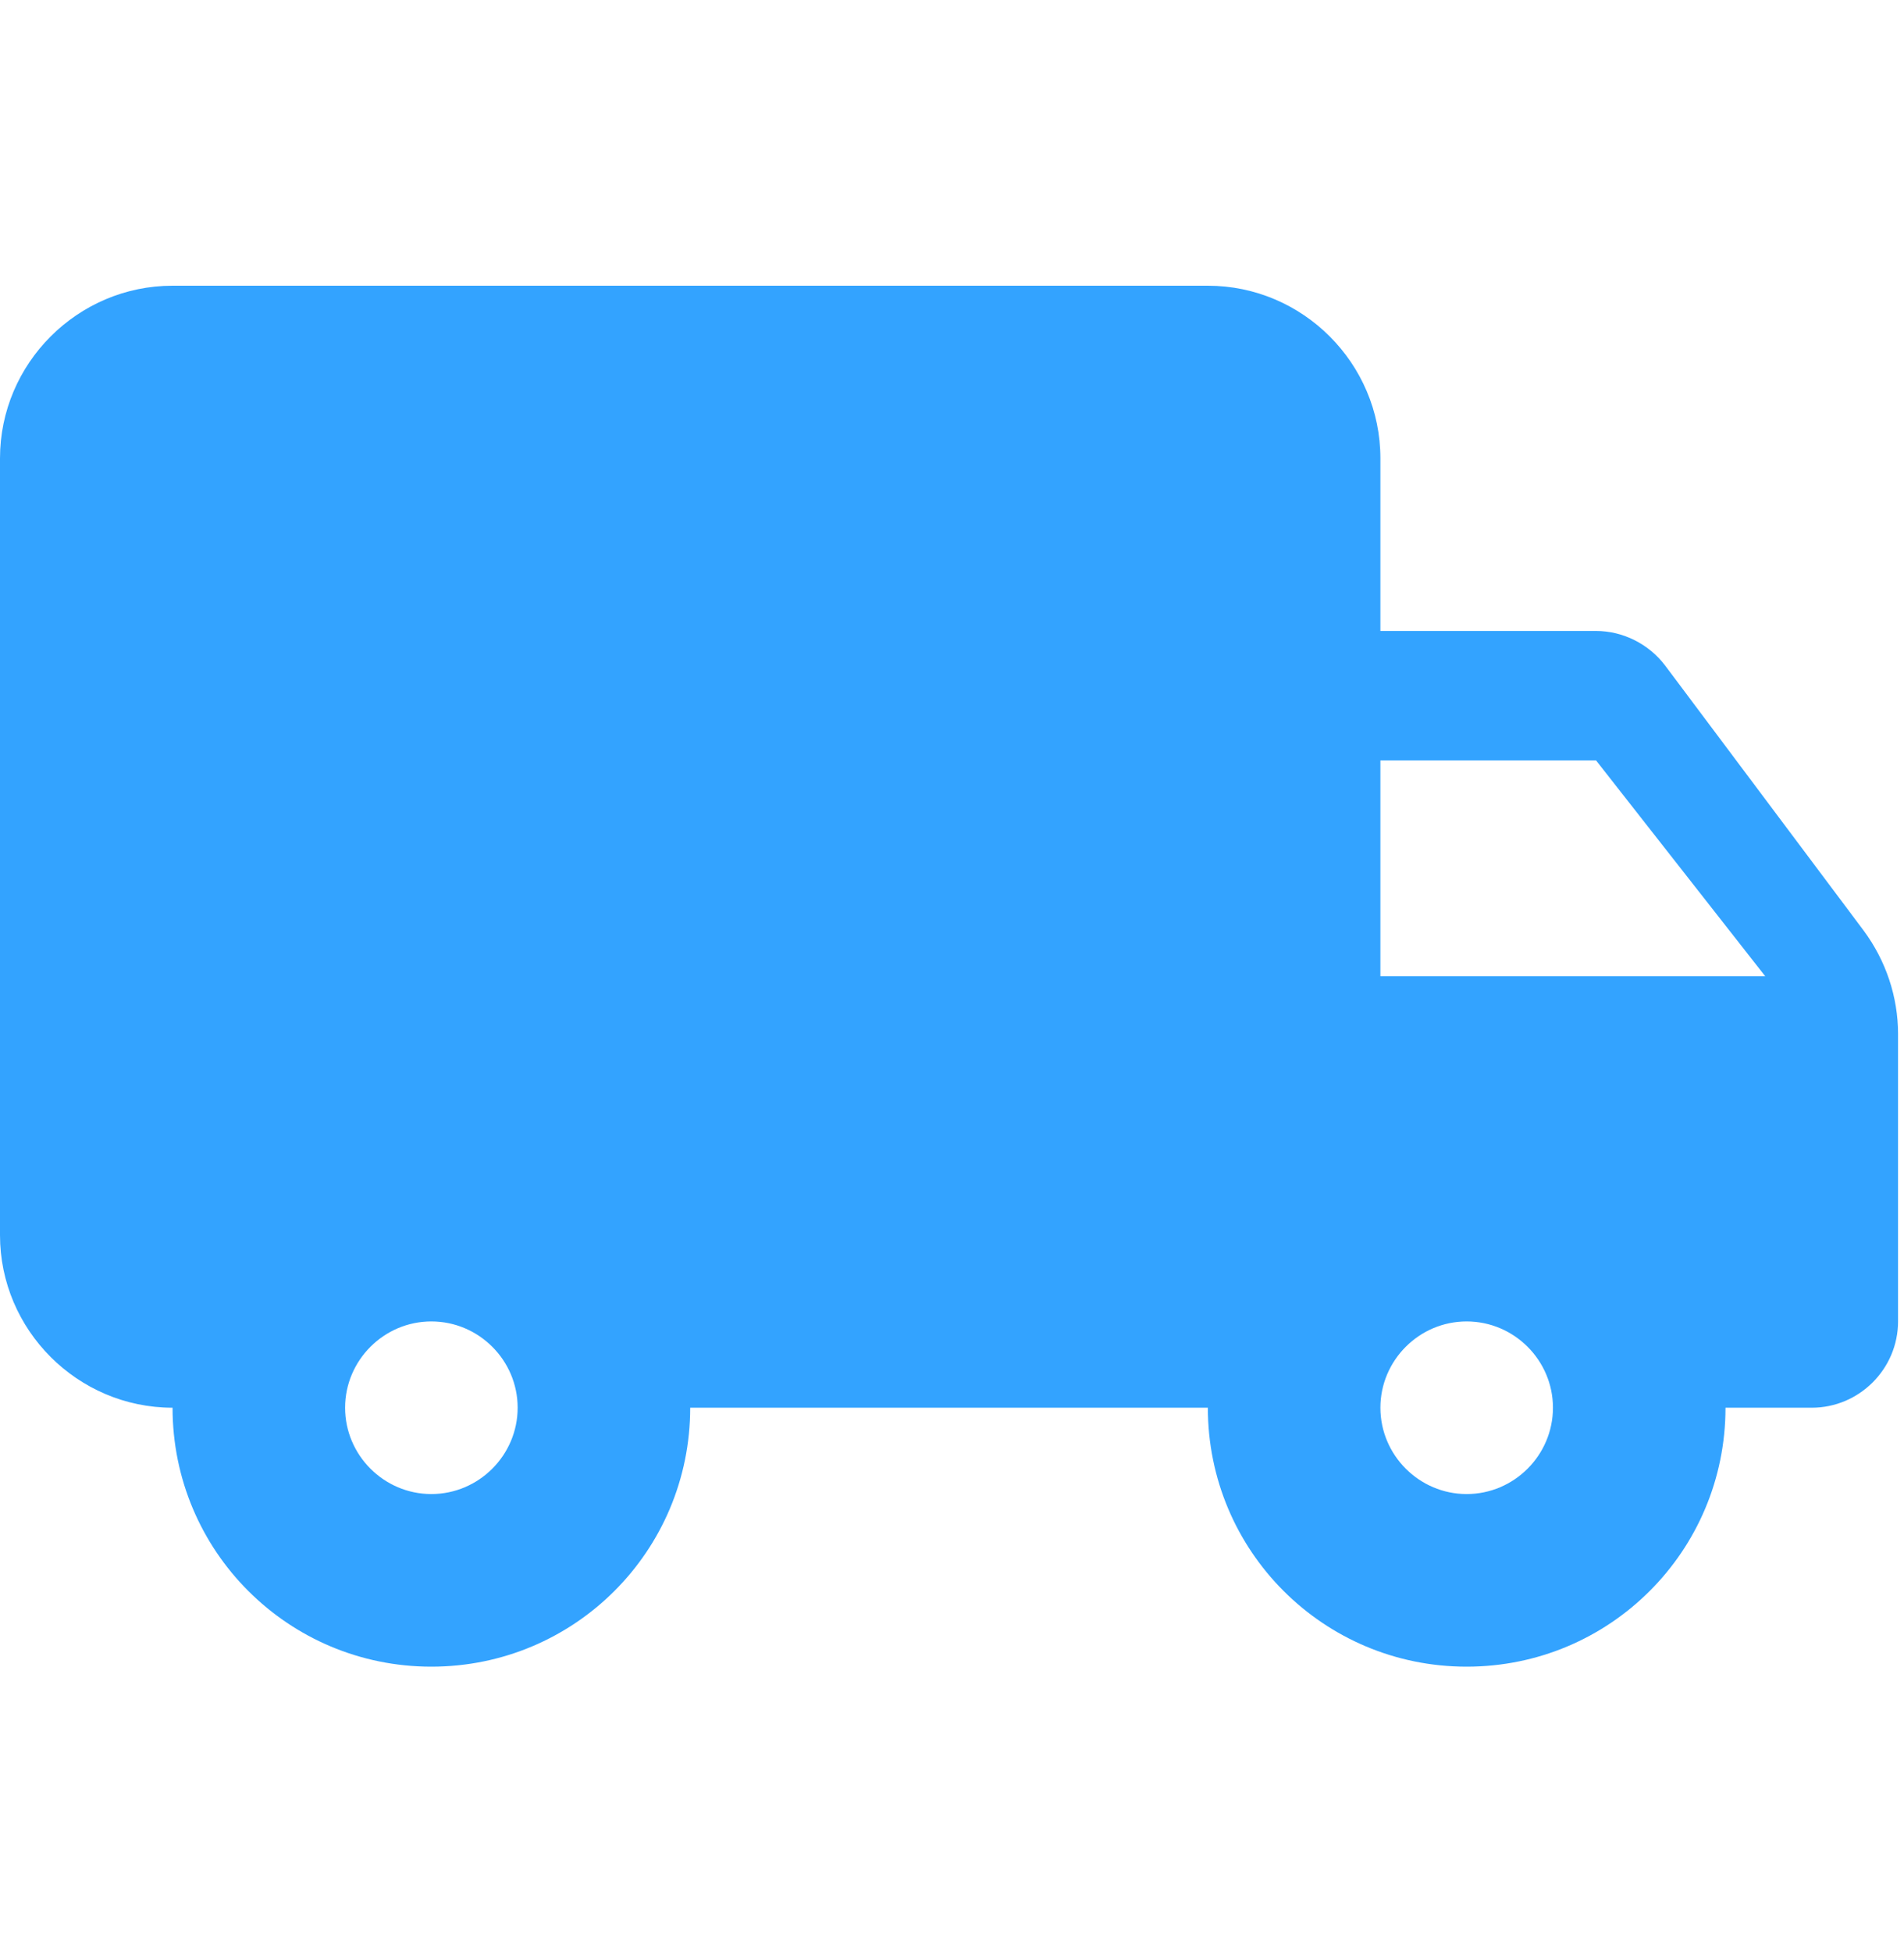 <svg xmlns="http://www.w3.org/2000/svg" fill="none" viewBox="0 0 40 41" height="41" width="40">
<path fill="#33A3FF" d="M33.531 13.25H29V9.625C29 7.631 27.369 6 25.375 6H3.625C1.631 6 0 7.631 0 9.625V25.938C0 27.931 1.631 29.562 3.625 29.562C3.625 32.571 6.054 35 9.062 35C12.071 35 14.5 32.571 14.5 29.562H25.375C25.375 32.571 27.804 35 30.812 35C33.821 35 36.25 32.571 36.25 29.562H38.062C39.059 29.562 39.875 28.747 39.875 27.75V21.714C39.875 20.935 39.621 20.174 39.15 19.539L34.981 13.975C34.637 13.522 34.093 13.25 33.531 13.25ZM9.062 31.375C8.066 31.375 7.25 30.559 7.25 29.562C7.25 28.566 8.066 27.75 9.062 27.75C10.059 27.75 10.875 28.566 10.875 29.562C10.875 30.559 10.059 31.375 9.062 31.375ZM33.531 15.969L37.084 20.5H29V15.969H33.531ZM30.812 31.375C29.816 31.375 29 30.559 29 29.562C29 28.566 29.816 27.75 30.812 27.75C31.809 27.75 32.625 28.566 32.625 29.562C32.625 30.559 31.809 31.375 30.812 31.375Z"></path>
</svg>

